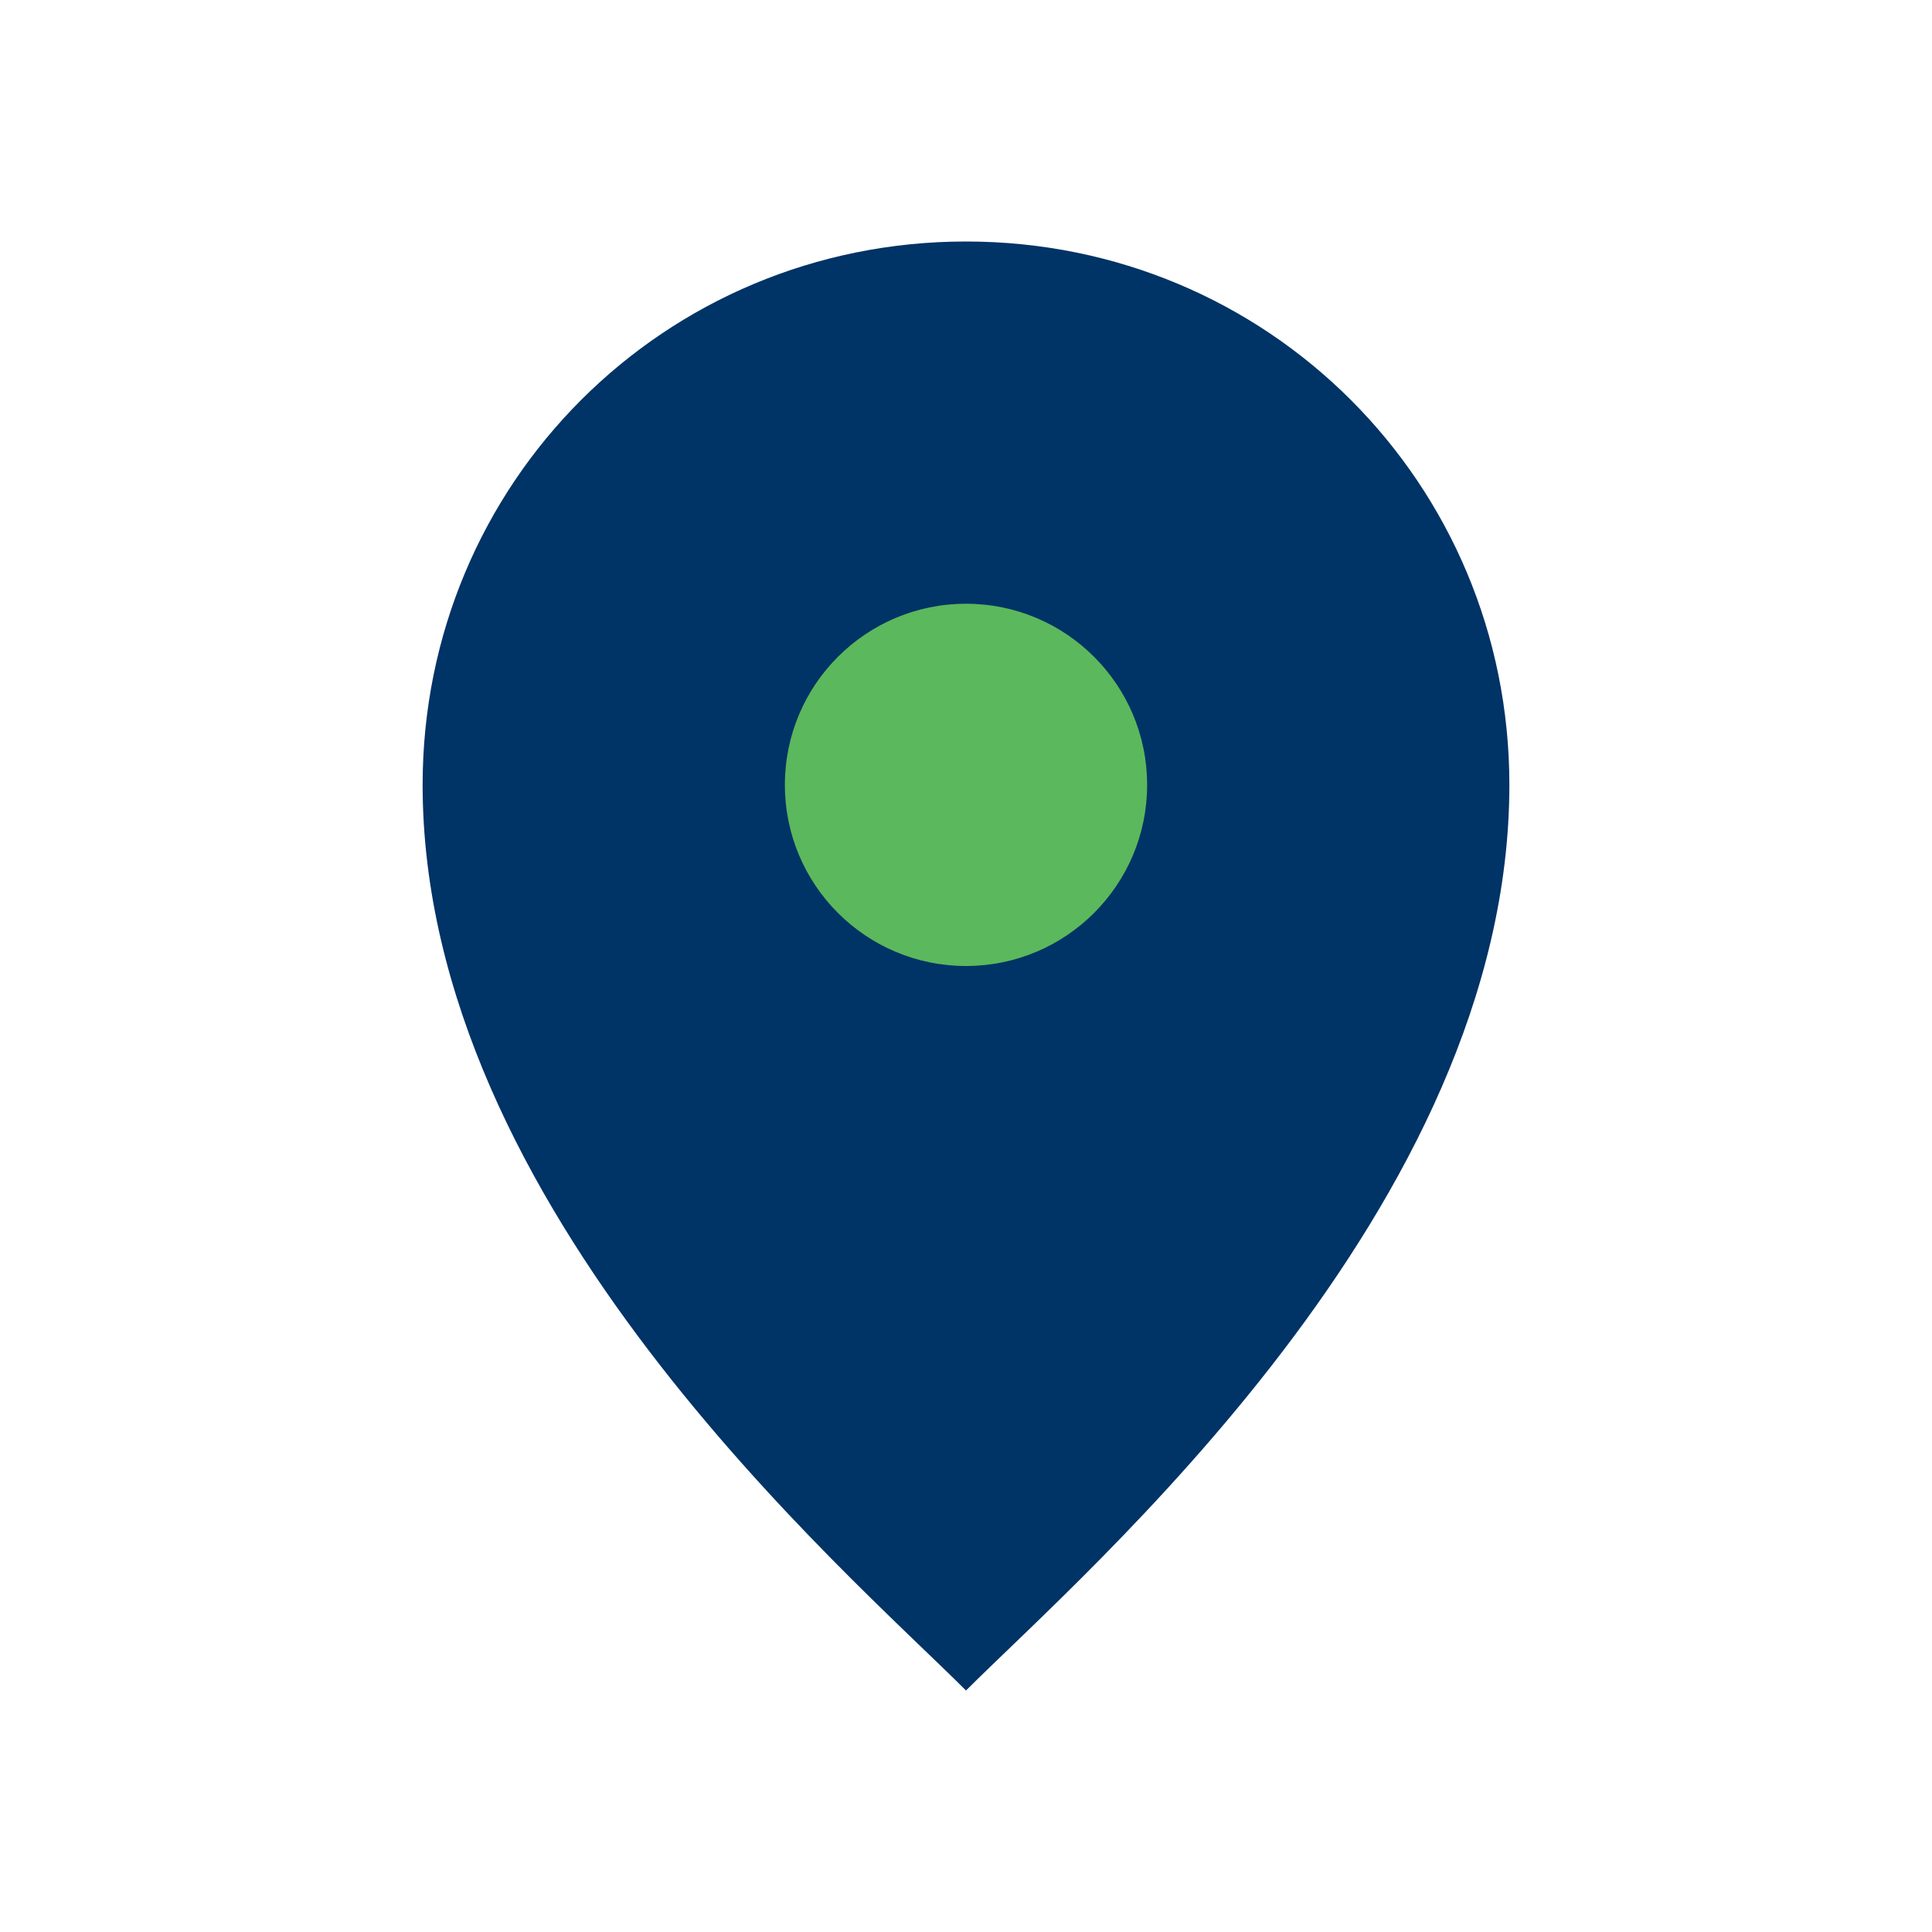 <?xml version="1.0" encoding="UTF-8"?>
<svg xmlns="http://www.w3.org/2000/svg" width="32" height="32" viewBox="0 0 32 32"><path d="M16 4c-5 0-9 4-9 9 0 7 7 13 9 15 2-2 9-8 9-15 0-5-4-9-9-9z" fill="#003366"/><circle cx="16" cy="13" r="3" fill="#5CB85C"/></svg>